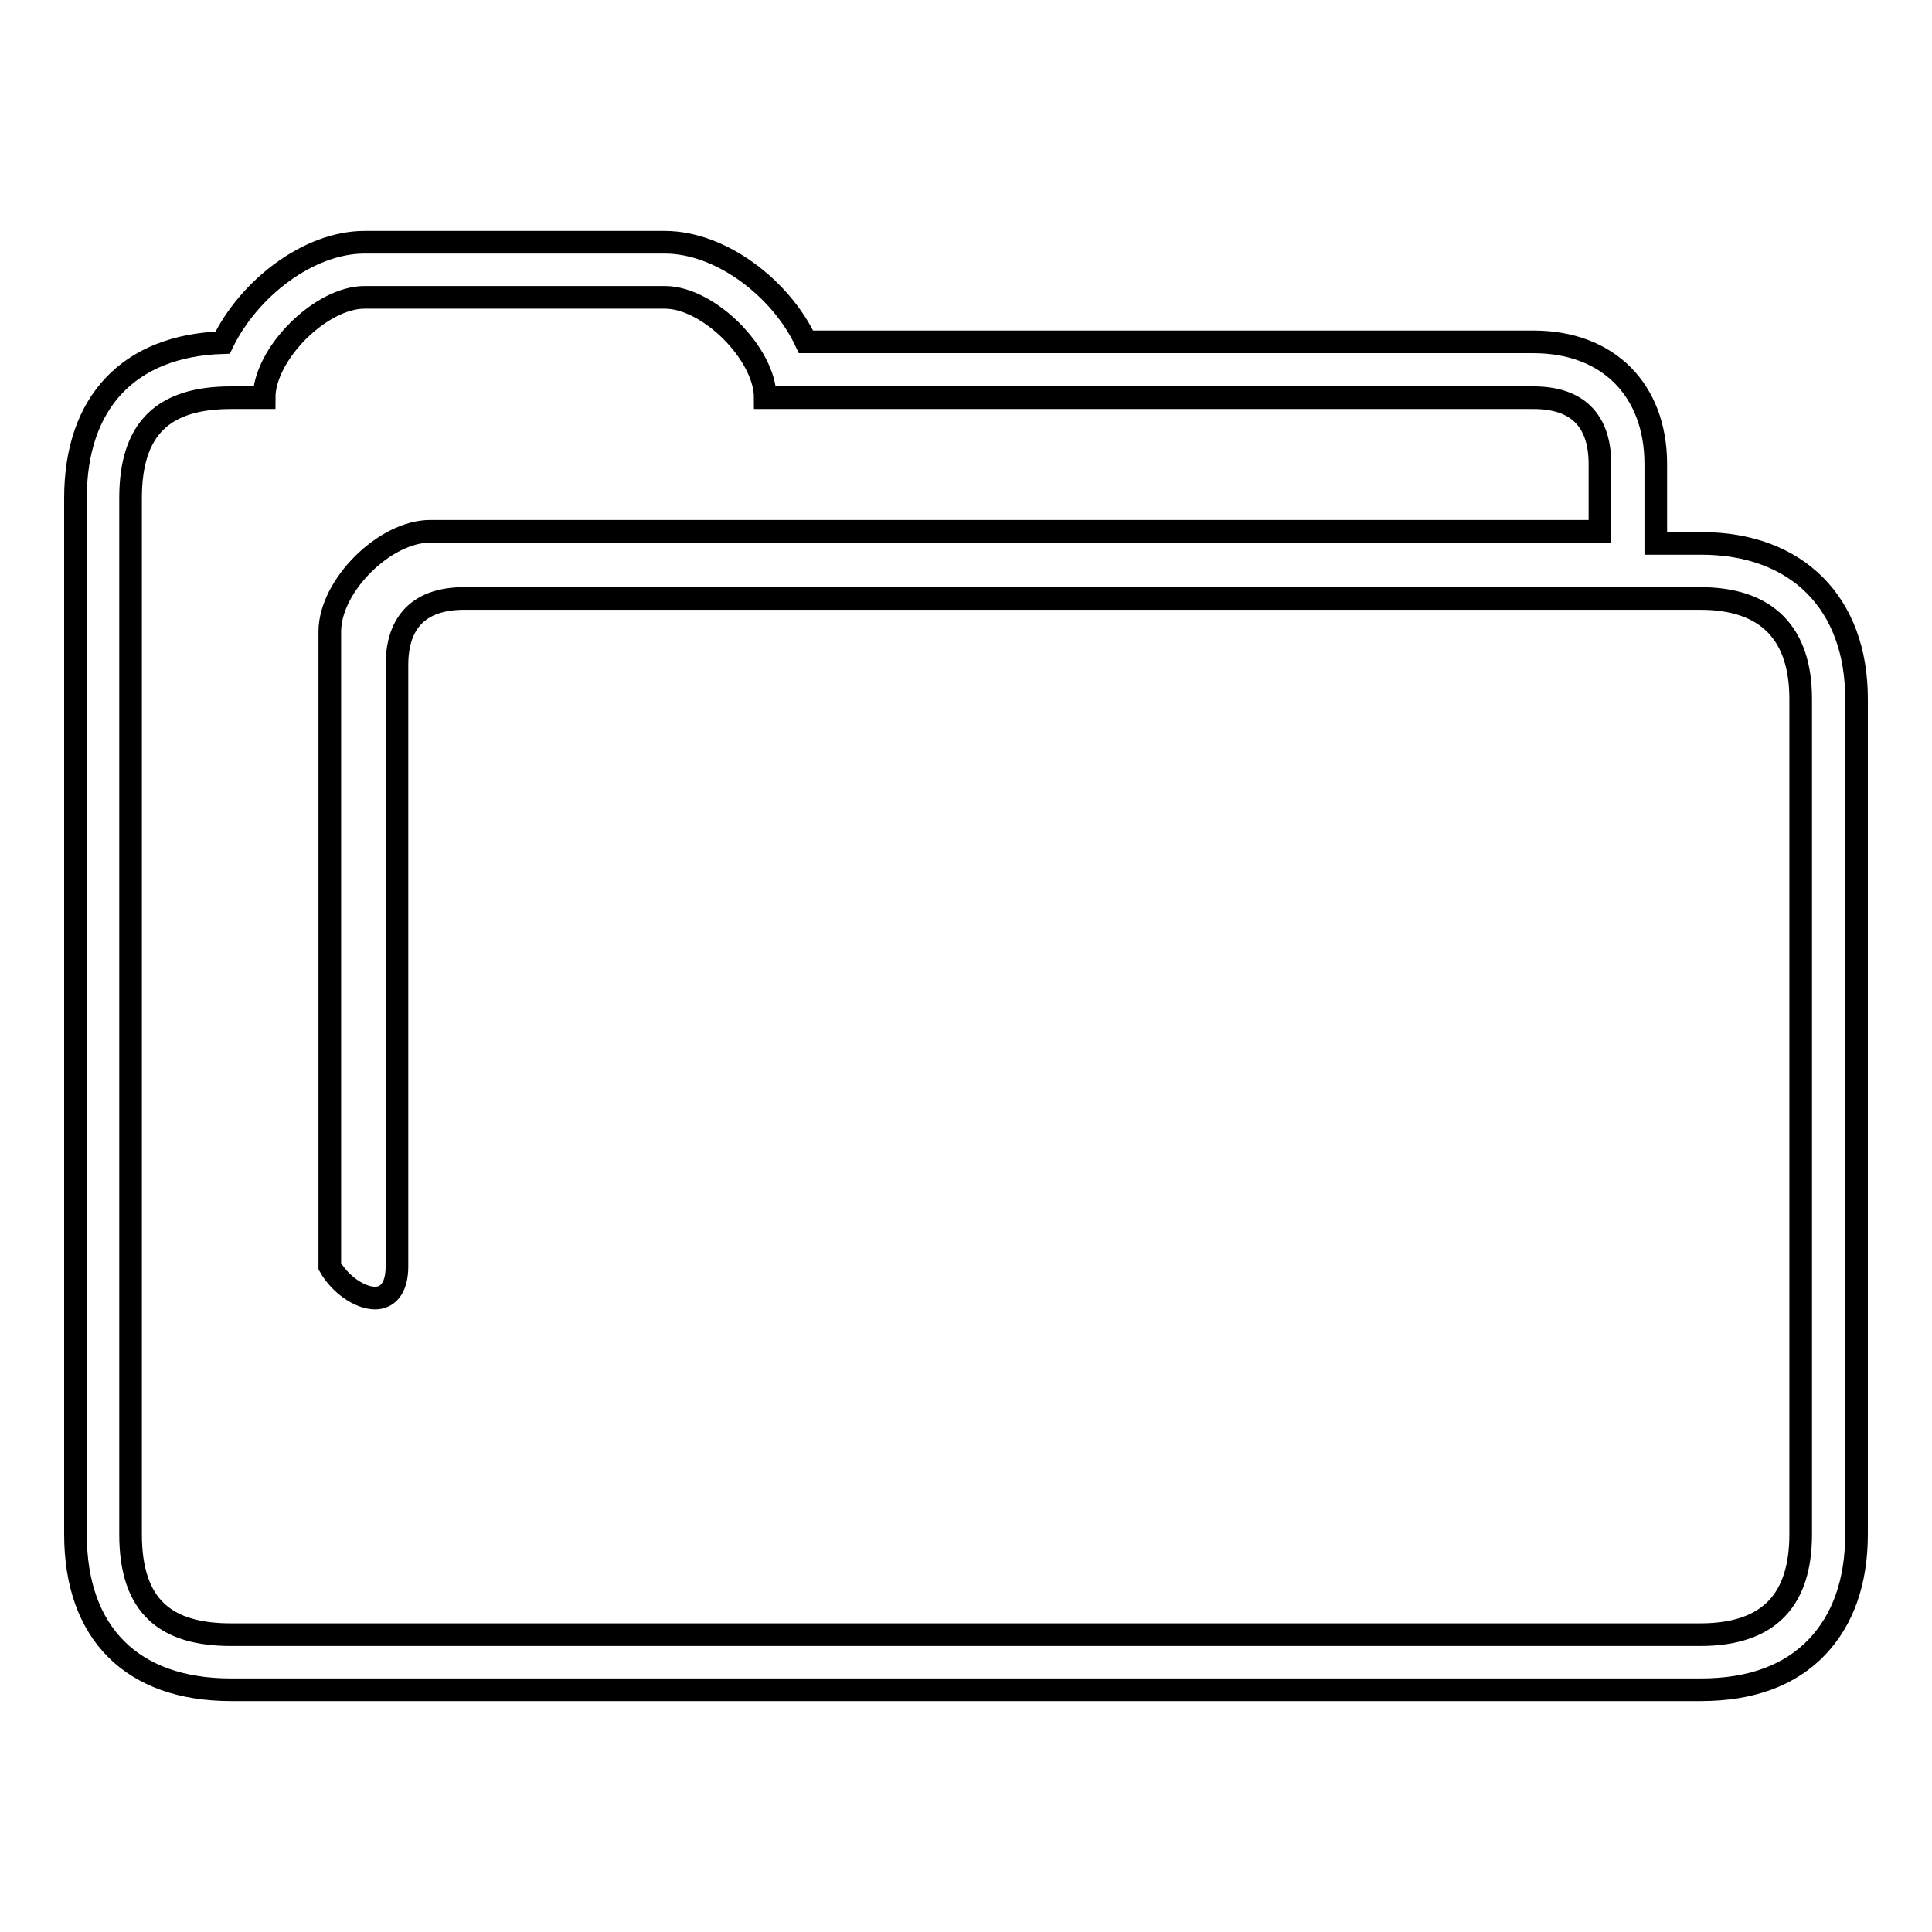 <?xml version="1.0" encoding="utf-8"?>
<!-- Svg Vector Icons : http://www.onlinewebfonts.com/icon -->
<!DOCTYPE svg PUBLIC "-//W3C//DTD SVG 1.1//EN" "http://www.w3.org/Graphics/SVG/1.1/DTD/svg11.dtd">
<svg version="1.1" xmlns="http://www.w3.org/2000/svg" xmlns:xlink="http://www.w3.org/1999/xlink" x="0px" y="0px" viewBox="0 0 256 256" enable-background="new 0 0 256 256" xml:space="preserve">
<g><g><path stroke-width="3" fill-opacity="0" stroke="#000000"  d="M88.1,39.4c5.8,0,13.3,7.5,13.3,13.3h101.8c5.8,0,8.8,3,8.8,8.8v8.9h-124h-31c-6,0-13.3,7.2-13.3,13.3v84.1c1.3,2.3,3.9,4.2,6,4.2c1.6,0,2.9-1.2,2.9-4.2c0-10.8,0-79.7,0-79.7c0-5.8,3.1-8.8,8.9-8.8h163.8c8.9,0,13.3,4.7,13.3,13.3v110.7c0,8.5-4,13.3-13.3,13.3H30.6c-8.5,0-13.3-3.6-13.3-13.3V66c0-9.3,4.4-13.3,13.3-13.3H35c0-5.8,7.5-13.3,13.3-13.3H88.1 M88.1,32.1H48.3c-7.4,0-15.3,6.1-18.8,13.3C17.1,45.8,10,53.3,10,66v137.3c0,13.1,7.5,20.6,20.6,20.6h194.8c6.6,0,11.8-1.9,15.4-5.7c3.4-3.6,5.2-8.6,5.2-14.9V92.6c0-12.7-7.9-20.6-20.6-20.6h-6v-1.6v-8.9c0-9.8-6.3-16.2-16.2-16.2h-96.4C103.5,38.2,95.5,32.1,88.1,32.1L88.1,32.1z"/></g></g>
</svg>